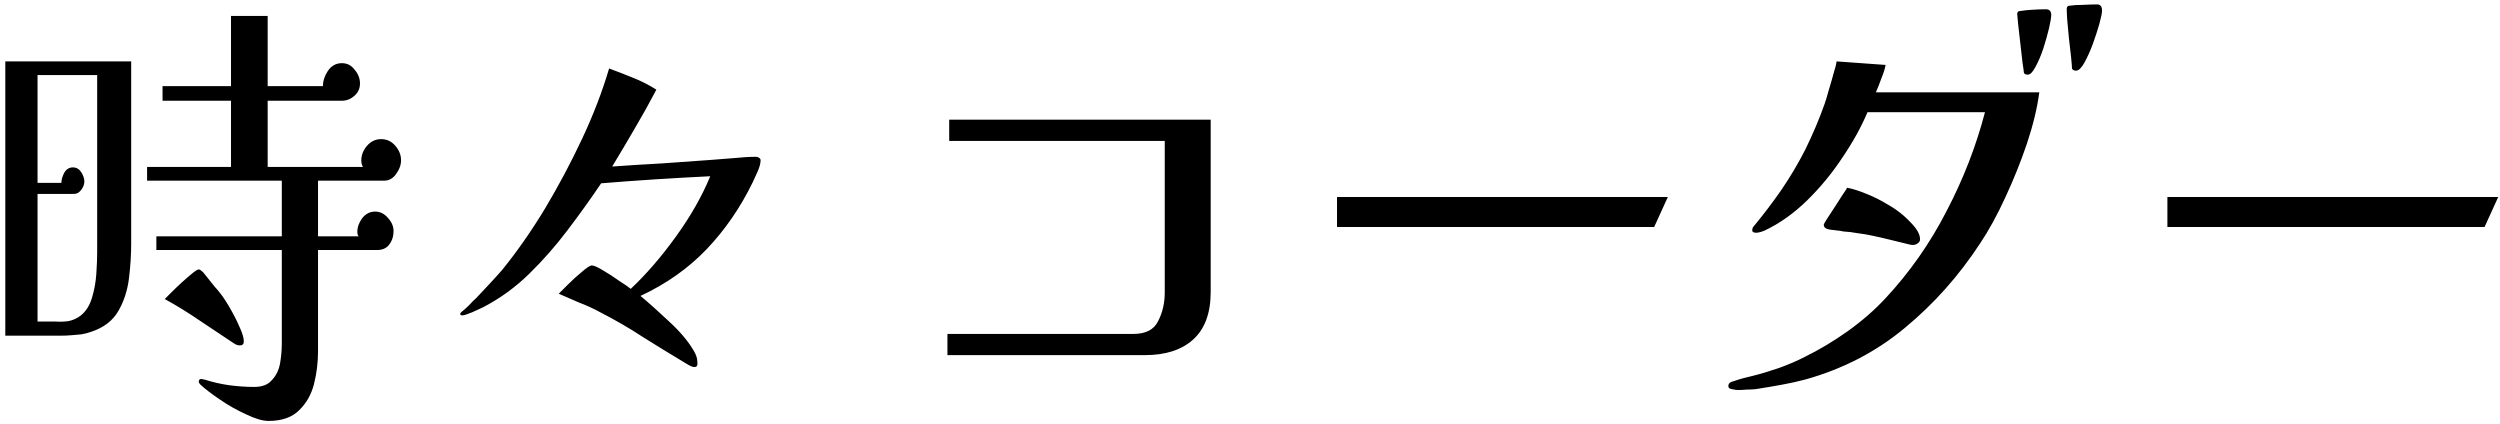 <svg width="283" height="48" viewBox="0 0 283 48" fill="none" xmlns="http://www.w3.org/2000/svg">
<path d="M11 8.5H4.25V20.7H6.95C6.95 20.367 7.05 20 7.25 19.6C7.483 19.167 7.817 18.95 8.25 18.95C8.65 18.95 8.967 19.133 9.2 19.5C9.433 19.867 9.55 20.217 9.55 20.55C9.55 20.883 9.417 21.217 9.15 21.55C8.917 21.85 8.6 21.983 8.2 21.95H4.25V36.4H6.3C6.8 36.433 7.283 36.417 7.75 36.35C8.25 36.25 8.7 36.05 9.1 35.75C9.7 35.283 10.133 34.617 10.4 33.75C10.667 32.883 10.833 31.983 10.9 31.05C10.967 30.083 11 29.267 11 28.6V8.5ZM14.85 27.6C14.85 28.833 14.767 30.133 14.6 31.5C14.433 32.867 14.033 34.1 13.4 35.2C12.767 36.3 11.75 37.083 10.35 37.55C9.983 37.683 9.6 37.783 9.2 37.85C8.833 37.883 8.45 37.917 8.05 37.95C7.65 37.983 7.25 38 6.85 38C6.483 38 6.117 38 5.75 38H0.6V6.95H14.85V27.6ZM27.6 38.65C27.6 38.95 27.45 39.1 27.15 39.1C26.917 39.1 26.683 39.017 26.45 38.85C25.15 37.983 23.85 37.117 22.55 36.25C21.283 35.383 19.983 34.583 18.65 33.85C18.817 33.683 19.067 33.433 19.4 33.1C19.767 32.733 20.15 32.367 20.55 32C20.95 31.633 21.333 31.3 21.7 31C22.1 30.667 22.367 30.5 22.5 30.5C22.6 30.5 22.717 30.567 22.85 30.7C22.95 30.767 23.033 30.85 23.1 30.95C23.5 31.45 23.9 31.95 24.3 32.45C24.733 32.917 25.133 33.433 25.5 34C25.7 34.3 25.967 34.75 26.3 35.35C26.633 35.95 26.933 36.567 27.2 37.2C27.467 37.8 27.6 38.283 27.6 38.65ZM45.4 18.15C45.4 18.683 45.2 19.217 44.8 19.75C44.433 20.25 43.95 20.483 43.35 20.45H36V26.75H40.6C40.5 26.65 40.45 26.483 40.45 26.25C40.45 25.717 40.633 25.2 41 24.7C41.4 24.2 41.883 23.95 42.45 23.95C43.017 23.95 43.5 24.183 43.9 24.65C44.333 25.117 44.55 25.617 44.55 26.15C44.55 26.75 44.383 27.267 44.05 27.7C43.717 28.133 43.217 28.333 42.55 28.3H36V39.8C36 41.033 35.85 42.25 35.55 43.45C35.25 44.65 34.683 45.65 33.85 46.45C33.05 47.25 31.9 47.65 30.4 47.65C29.733 47.65 28.883 47.4 27.85 46.9C26.817 46.433 25.817 45.867 24.85 45.2C23.917 44.567 23.2 44.017 22.7 43.55C22.567 43.417 22.5 43.3 22.5 43.2C22.5 43 22.6 42.9 22.8 42.9C22.867 42.9 22.917 42.917 22.95 42.95C23.017 42.95 23.067 42.95 23.1 42.95C24.033 43.25 24.967 43.467 25.9 43.6C26.867 43.733 27.833 43.8 28.8 43.8C29.7 43.8 30.367 43.533 30.8 43C31.267 42.5 31.567 41.883 31.7 41.15C31.833 40.383 31.9 39.633 31.9 38.9V28.3H17.7V26.75H31.9V20.45H16.65V18.9H26.15V11.4H18.4V9.75H26.15V1.8H30.3V9.75H36.55C36.55 9.183 36.733 8.617 37.1 8.05C37.5 7.45 38.033 7.15 38.7 7.15C39.3 7.15 39.783 7.4 40.15 7.9C40.55 8.367 40.75 8.883 40.75 9.45C40.75 10.05 40.517 10.533 40.05 10.9C39.617 11.267 39.117 11.433 38.55 11.4H30.3V18.9H41.1C40.967 18.733 40.9 18.483 40.9 18.15C40.9 17.55 41.117 17 41.55 16.5C41.983 16 42.517 15.75 43.15 15.75C43.783 15.75 44.317 16 44.75 16.5C45.183 17 45.4 17.55 45.4 18.15ZM86.1 18.15C86.1 18.483 85.983 18.917 85.75 19.45C85.517 19.95 85.333 20.35 85.2 20.65C83.8 23.517 82.067 26.033 80 28.2C77.933 30.367 75.433 32.133 72.5 33.5C73.467 34.3 74.55 35.267 75.75 36.4C76.95 37.5 77.867 38.583 78.5 39.65C78.667 39.917 78.783 40.167 78.85 40.4C78.917 40.6 78.95 40.867 78.95 41.2C78.95 41.433 78.833 41.55 78.6 41.55C78.467 41.55 78.3 41.5 78.1 41.4C77.933 41.3 77.817 41.233 77.75 41.2C76.083 40.2 74.45 39.2 72.85 38.2C71.283 37.167 69.617 36.2 67.85 35.3C67.117 34.9 66.35 34.55 65.55 34.25C64.783 33.917 64.017 33.583 63.25 33.25C63.45 33.05 63.8 32.7 64.3 32.2C64.833 31.667 65.367 31.183 65.9 30.75C66.433 30.283 66.8 30.05 67 30.05C67.233 30.05 67.65 30.233 68.25 30.6C68.883 30.967 69.5 31.367 70.1 31.8C70.733 32.2 71.167 32.5 71.4 32.7C73.167 31.033 74.867 29.067 76.5 26.8C78.167 24.5 79.467 22.217 80.4 19.95C78.333 20.05 76.267 20.167 74.2 20.3C72.167 20.433 70.117 20.583 68.05 20.75C66.883 22.483 65.617 24.25 64.25 26.05C62.917 27.817 61.467 29.467 59.9 31C58.333 32.533 56.583 33.8 54.65 34.8C54.45 34.9 54.05 35.083 53.45 35.35C52.883 35.583 52.517 35.7 52.35 35.7C52.183 35.7 52.1 35.65 52.1 35.55C52.1 35.483 52.133 35.417 52.2 35.35C52.533 35.083 52.833 34.817 53.1 34.55C53.367 34.25 53.633 33.983 53.9 33.75C54.4 33.217 54.9 32.683 55.4 32.15C55.9 31.617 56.383 31.083 56.85 30.55C58.55 28.45 60.167 26.133 61.7 23.6C63.233 21.033 64.633 18.4 65.9 15.7C67.167 13 68.183 10.35 68.95 7.75C69.85 8.083 70.75 8.433 71.65 8.8C72.583 9.167 73.467 9.617 74.3 10.15C73.533 11.617 72.717 13.083 71.85 14.55C71.017 15.983 70.167 17.417 69.3 18.85C71.167 18.717 73.033 18.6 74.9 18.5C76.767 18.367 78.633 18.233 80.5 18.1C81.267 18.033 82.117 17.967 83.05 17.9C84.017 17.8 84.867 17.75 85.6 17.75C85.7 17.75 85.8 17.783 85.9 17.85C86.033 17.917 86.1 18.017 86.1 18.15ZM137.05 33.05C137.05 35.45 136.383 37.25 135.05 38.45C133.75 39.617 131.933 40.2 129.6 40.2H107.25V37.8H128.3C129.7 37.8 130.633 37.317 131.1 36.35C131.6 35.383 131.85 34.3 131.85 33.1V15.95H107.45V13.55H137.05V33.05ZM188.8 22.3L187.25 25.7H151.35V22.3H188.8ZM217.35 27.1C217.35 27.3 217.233 27.467 217 27.6C216.8 27.733 216.55 27.767 216.25 27.7C215.45 27.5 214.7 27.317 214 27.15C213.333 26.983 212.683 26.833 212.05 26.7C211.45 26.567 210.867 26.467 210.3 26.4C209.767 26.3 209.217 26.233 208.65 26.2C208.55 26.167 208.35 26.133 208.05 26.1C207.75 26.067 207.467 26.033 207.2 26C206.7 25.933 206.45 25.75 206.45 25.45C206.45 25.383 206.567 25.167 206.8 24.8C207.033 24.433 207.317 24 207.65 23.5C207.983 23 208.283 22.533 208.55 22.1C208.85 21.667 209.033 21.383 209.1 21.25C209.767 21.383 210.5 21.617 211.3 21.95C212.133 22.283 212.9 22.667 213.6 23.1C214.633 23.667 215.533 24.367 216.3 25.2C217 25.9 217.35 26.533 217.35 27.1ZM230.85 10.45C230.617 12.217 230.15 14.15 229.45 16.25C228.75 18.317 227.933 20.35 227 22.35C226.1 24.317 225.15 26.05 224.15 27.55C221.75 31.217 218.917 34.4 215.65 37.1C212.417 39.8 208.667 41.75 204.4 42.95C203.533 43.183 202.633 43.383 201.7 43.55C200.8 43.717 199.817 43.883 198.75 44.05C198.45 44.083 198.117 44.1 197.75 44.1C197.383 44.133 197.033 44.15 196.7 44.15C196.567 44.15 196.35 44.117 196.05 44.05C195.783 44.017 195.65 43.9 195.65 43.7C195.65 43.533 195.717 43.4 195.85 43.3C195.983 43.233 196.117 43.183 196.25 43.15C196.917 42.917 197.633 42.717 198.4 42.55C199.333 42.317 200.333 42.017 201.4 41.65C202.5 41.25 203.467 40.833 204.3 40.4C205.933 39.6 207.55 38.633 209.15 37.5C210.783 36.333 212.217 35.083 213.45 33.75C216.183 30.817 218.483 27.533 220.35 23.9C222.25 20.267 223.7 16.533 224.7 12.7H211.4C210.7 14.367 209.75 16.083 208.55 17.85C207.383 19.617 206.05 21.233 204.55 22.7C203.05 24.167 201.45 25.3 199.75 26.1C199.35 26.267 199.017 26.35 198.75 26.35C198.717 26.35 198.633 26.333 198.5 26.3C198.4 26.233 198.35 26.167 198.35 26.1C198.35 25.933 198.383 25.8 198.45 25.7C198.55 25.567 198.633 25.467 198.7 25.4C199.667 24.233 200.65 22.933 201.65 21.5C202.65 20.033 203.55 18.517 204.35 16.95C205.217 15.183 205.95 13.45 206.55 11.75C206.683 11.383 206.833 10.883 207 10.25C207.2 9.617 207.383 8.983 207.55 8.35C207.75 7.717 207.867 7.25 207.9 6.95L213.45 7.35C213.383 7.75 213.233 8.233 213 8.8C212.8 9.367 212.583 9.917 212.35 10.45C212.75 10.45 213.467 10.45 214.5 10.45C215.567 10.45 216.783 10.45 218.15 10.45C219.55 10.45 220.983 10.45 222.45 10.45C223.95 10.45 225.333 10.45 226.6 10.45C227.867 10.45 228.883 10.45 229.65 10.45C230.45 10.45 230.85 10.45 230.85 10.45ZM232.2 1.7C232.2 1.967 232.117 2.467 231.95 3.2C231.783 3.9 231.567 4.667 231.3 5.5C231.033 6.3 230.733 7 230.4 7.6C230.1 8.167 229.817 8.45 229.55 8.45C229.283 8.45 229.133 8.367 229.1 8.2C229.1 8.1 229.05 7.733 228.95 7.1C228.883 6.467 228.8 5.733 228.7 4.9C228.6 4.067 228.517 3.333 228.45 2.7C228.383 2.067 228.35 1.7 228.35 1.6C228.35 1.367 228.45 1.25 228.65 1.25C229.083 1.183 229.567 1.133 230.1 1.1C230.633 1.067 231.133 1.05 231.6 1.05C232 1.05 232.2 1.267 232.2 1.7ZM237.95 1.2C237.95 1.467 237.85 1.967 237.65 2.7C237.45 3.4 237.2 4.167 236.9 5C236.6 5.8 236.283 6.5 235.95 7.1C235.617 7.7 235.3 8 235 8C234.767 8 234.617 7.917 234.55 7.75C234.55 7.583 234.517 7.167 234.45 6.5C234.383 5.833 234.3 5.1 234.2 4.3C234.133 3.467 234.067 2.75 234 2.15C233.967 1.517 233.95 1.15 233.95 1.05C233.95 0.783 234.05 0.65 234.25 0.65C234.683 0.583 235.2 0.55 235.8 0.55C236.4 0.517 236.933 0.5 237.4 0.5C237.767 0.5 237.95 0.733 237.95 1.2ZM282.8 22.3L281.25 25.7H245.35V22.3H282.8Z" fill="black"/>
</svg>
